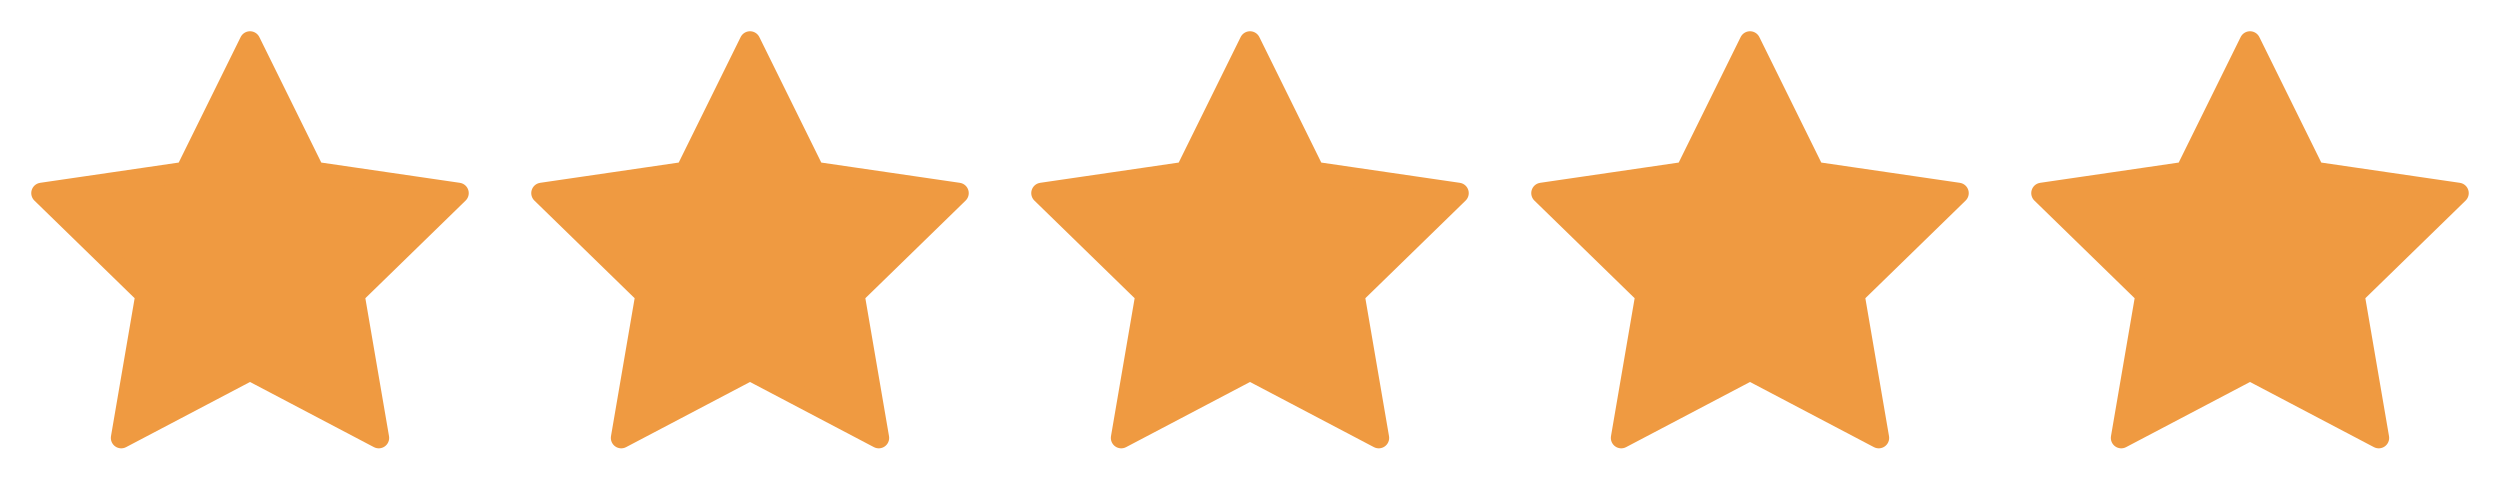 <svg fill="none" height="24" width="120" xmlns="http://www.w3.org/2000/svg"><path d="m12 2 3.09 6.26L22 9.27l-5 4.87 1.18 6.88L12 17.77l-6.18 3.25L7 14.14 2 9.27l6.91-1.01L12 2ZM36 2l3.09 6.26L46 9.27l-5 4.87 1.18 6.88L36 17.77l-6.18 3.25L31 14.14l-5-4.87 6.91-1.01L36 2ZM60 2l3.09 6.26L70 9.27l-5 4.87 1.18 6.88L60 17.77l-6.18 3.25L55 14.14l-5-4.87 6.91-1.01L60 2ZM84 2l3.09 6.26L94 9.27l-5 4.87 1.18 6.88L84 17.77l-6.18 3.25L79 14.14l-5-4.87 6.91-1.01L84 2ZM108 2l3.09 6.26L118 9.27l-5 4.87 1.18 6.88-6.18-3.25-6.18 3.25 1.18-6.88-5-4.87 6.91-1.01L108 2Z" stroke-linejoin="round" stroke-linecap="round" stroke="#ef9a41" fill="#ef9a41"></path></svg>